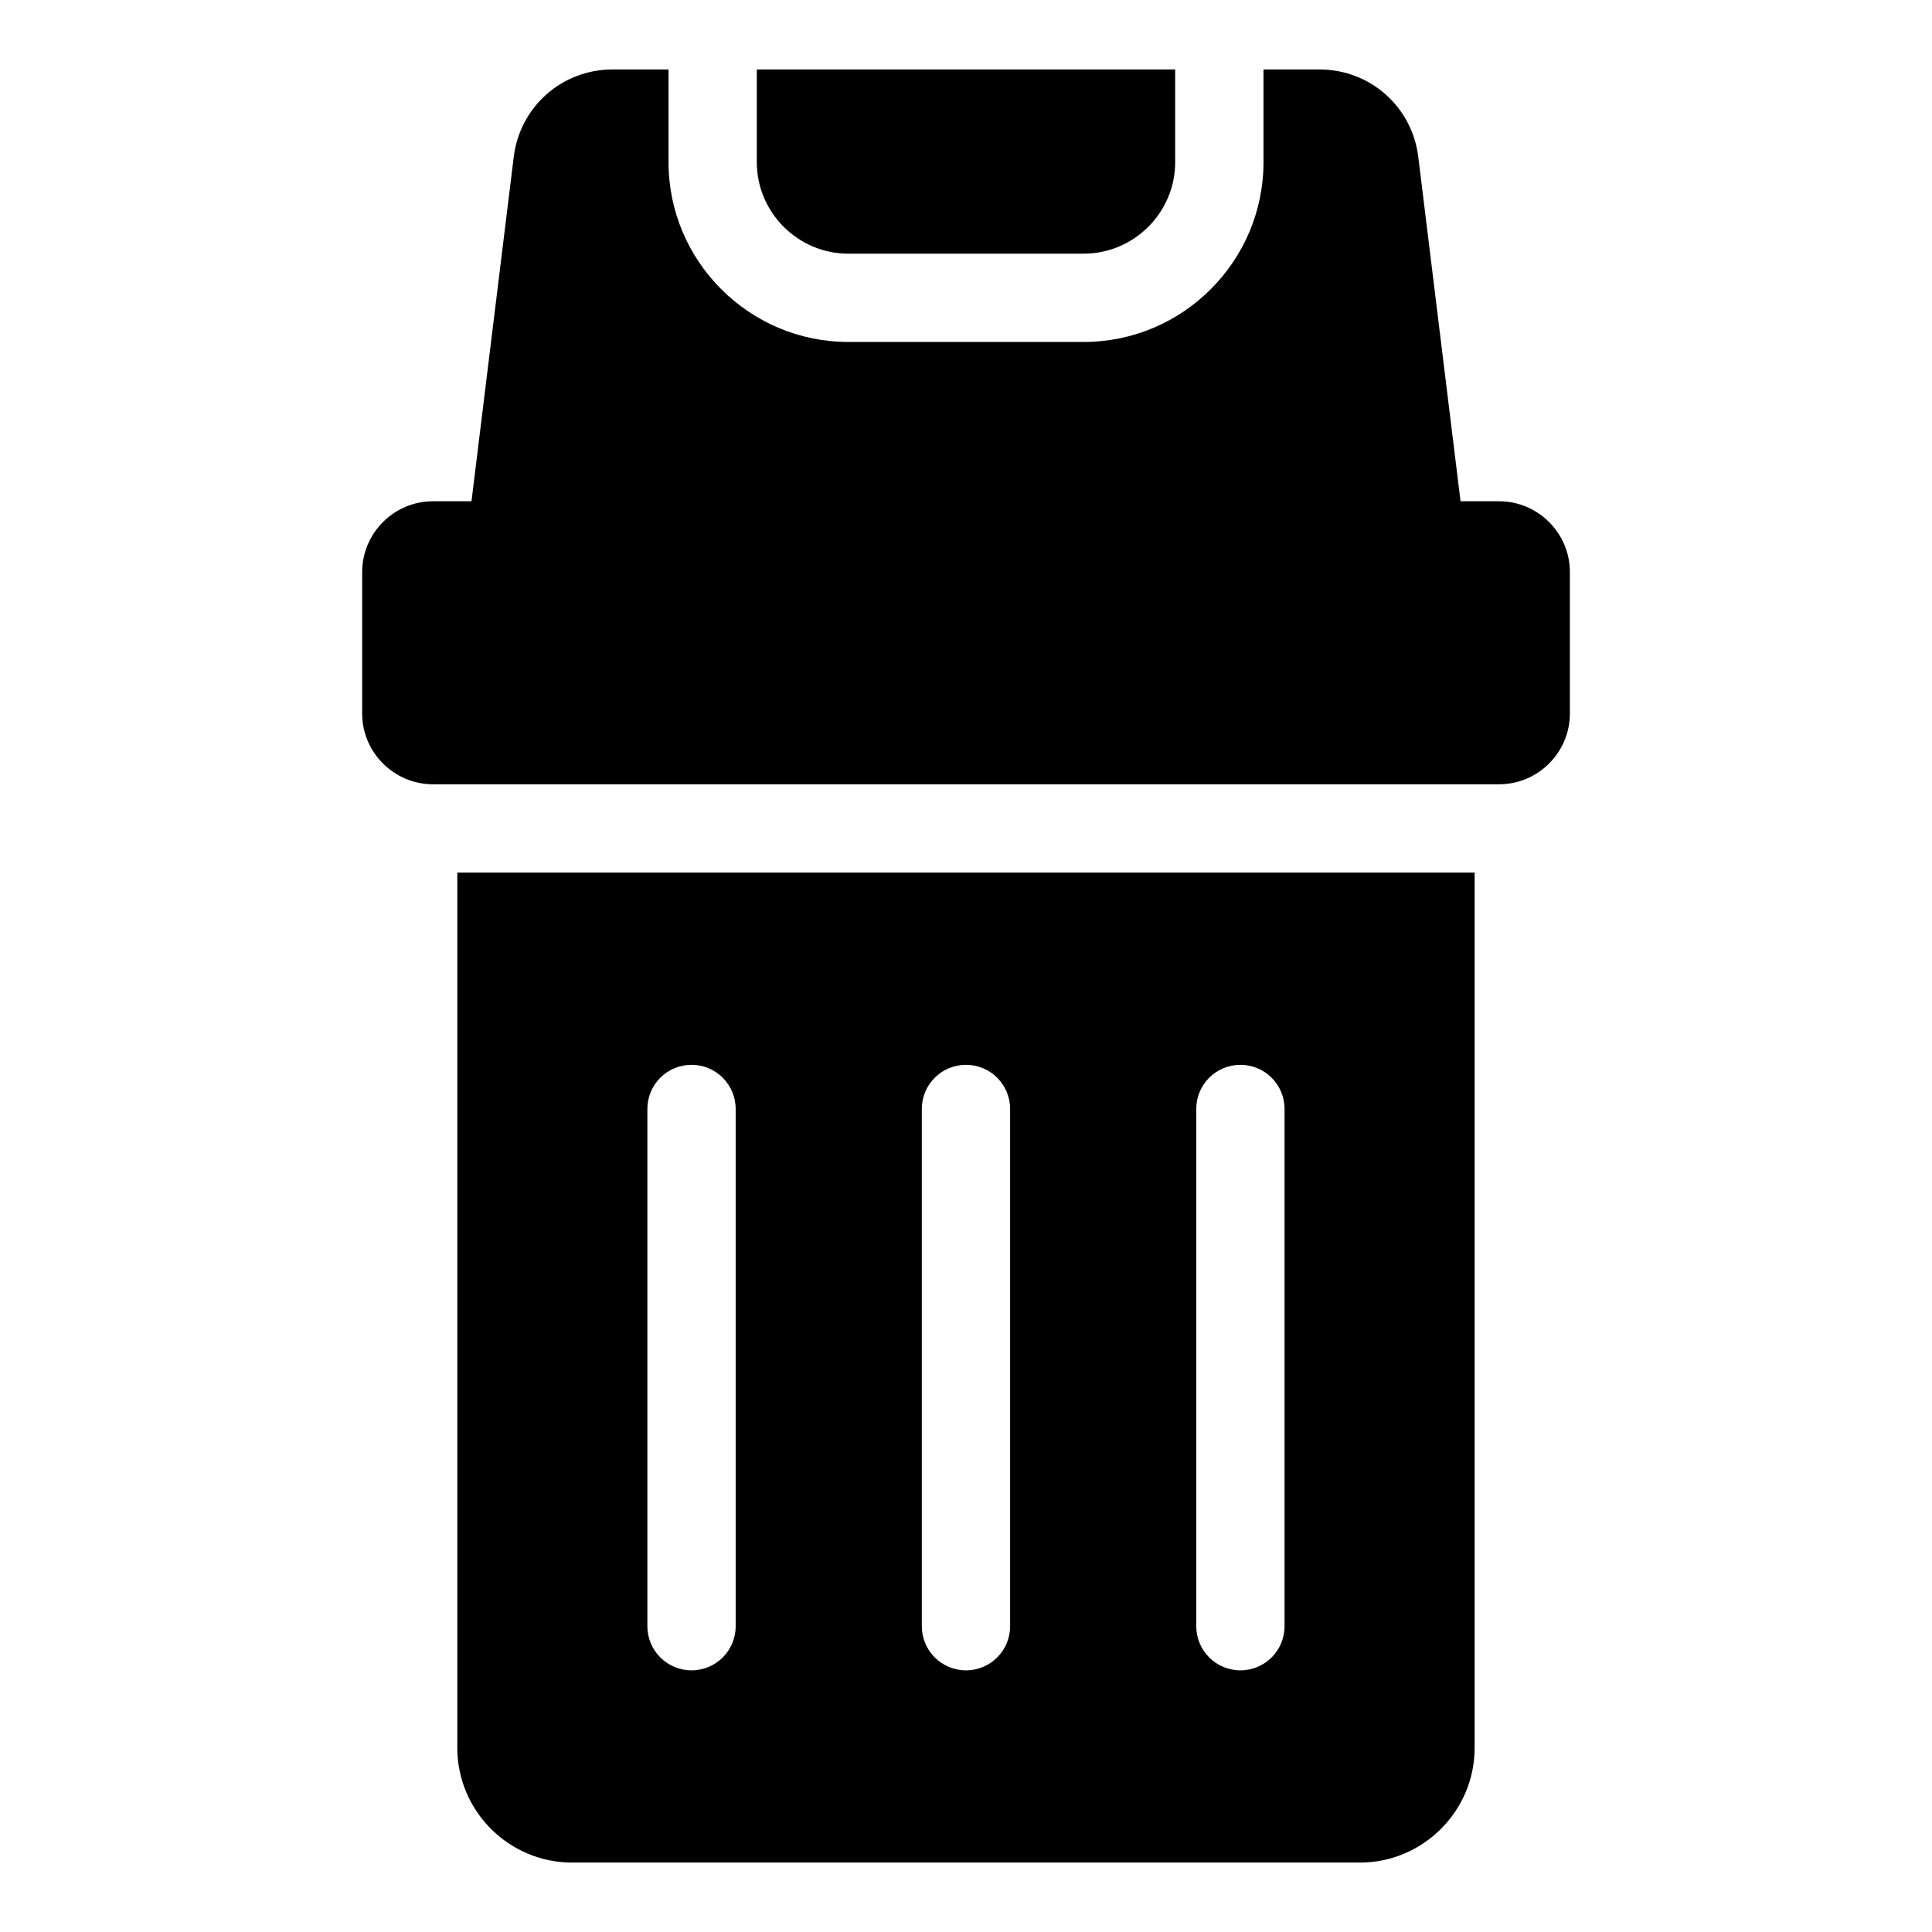 <?xml version="1.0" encoding="UTF-8"?>
<!-- The Best Svg Icon site in the world: iconSvg.co, Visit us! https://iconsvg.co -->
<svg fill="#000000" width="800px" height="800px" version="1.1" viewBox="144 144 512 512" xmlns="http://www.w3.org/2000/svg">
 <path d="m258.73 276.84h10.219l11.199-91.262c1.633-13.301 12.785-23.172 26.191-23.172h14.828v24.574c0 26.254 21.387 47.641 47.641 47.641h62.391c26.254 0 47.641-21.402 47.641-47.641v-24.574h14.828c13.406 0 24.562 9.871 26.191 23.172l11.199 91.262h10.219c10.309 0 18.758 8.434 18.758 18.758v37.5c0 10.309-8.434 18.742-18.758 18.742h-282.54c-10.309 0-18.758-8.434-18.758-18.742v-37.5c0-10.309 8.434-18.758 18.758-18.758zm196.71-114.43h-110.88v24.574c0 13.332 10.914 24.242 24.242 24.242h62.391c13.332 0 24.242-10.914 24.242-24.242v-24.574zm79.352 212.83v231.98c0 16.715-13.68 30.379-30.379 30.379h-208.84c-16.715 0-30.379-13.68-30.379-30.379v-231.98h269.6zm-219.23 62.648c0-6.469 5.231-11.699 11.699-11.699s11.699 5.231 11.699 11.699v137.07c0 6.469-5.231 11.699-11.699 11.699s-11.699-5.231-11.699-11.699zm145.46 0c0-6.469 5.231-11.699 11.699-11.699s11.699 5.231 11.699 11.699v137.07c0 6.469-5.231 11.699-11.699 11.699s-11.699-5.231-11.699-11.699zm-72.73 0c0-6.469 5.231-11.699 11.699-11.699s11.699 5.231 11.699 11.699v137.07c0 6.469-5.231 11.699-11.699 11.699s-11.699-5.231-11.699-11.699z" fill-rule="evenodd"/>
</svg>